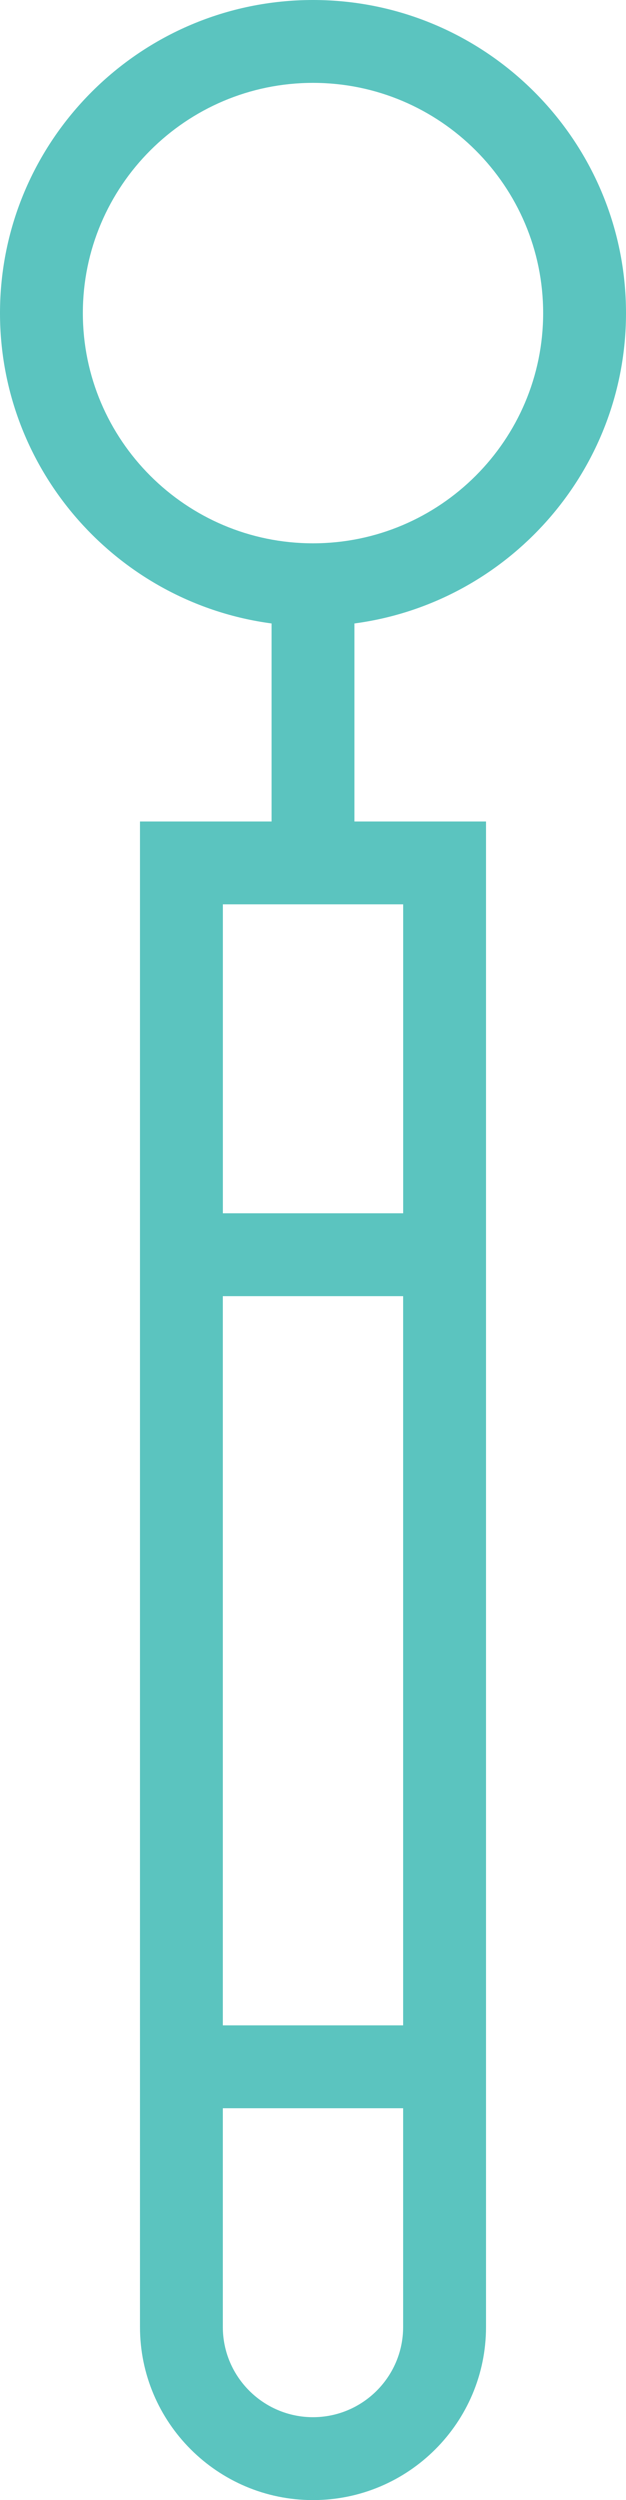 <?xml version="1.0" encoding="UTF-8"?>
<svg id="Layer_2" data-name="Layer 2" xmlns="http://www.w3.org/2000/svg" viewBox="0 0 181.34 724">
  <defs>
    <style>
      .cls-1 {
        fill: #5bc4bf;
      }
    </style>
  </defs>
  <g id="Layer_1-2" data-name="Layer 1">
    <path class="cls-1" d="M181.34,90.67C181.34,40.67,140.67,0,90.67,0S0,40.67,0,90.67c0,45.93,34.33,83.99,78.67,89.88v57.35h-38.12v435.99c0,27.63,22.48,50.12,50.12,50.12s50.12-22.48,50.12-50.12V237.9h-38.12v-57.35c44.34-5.89,78.67-43.95,78.67-89.88ZM64.55,375.36h52.23v211.17h-52.23v-211.17ZM90.67,700c-14.4,0-26.12-11.72-26.12-26.12v-63.35h52.23v63.35c0,14.4-11.72,26.12-26.12,26.12ZM116.79,351.36h-52.23v-89.47h52.23v89.47ZM24,90.67c0-36.76,29.91-66.67,66.67-66.67s66.67,29.91,66.67,66.67-29.91,66.67-66.67,66.67S24,127.43,24,90.67Z"/>
  </g>
</svg>